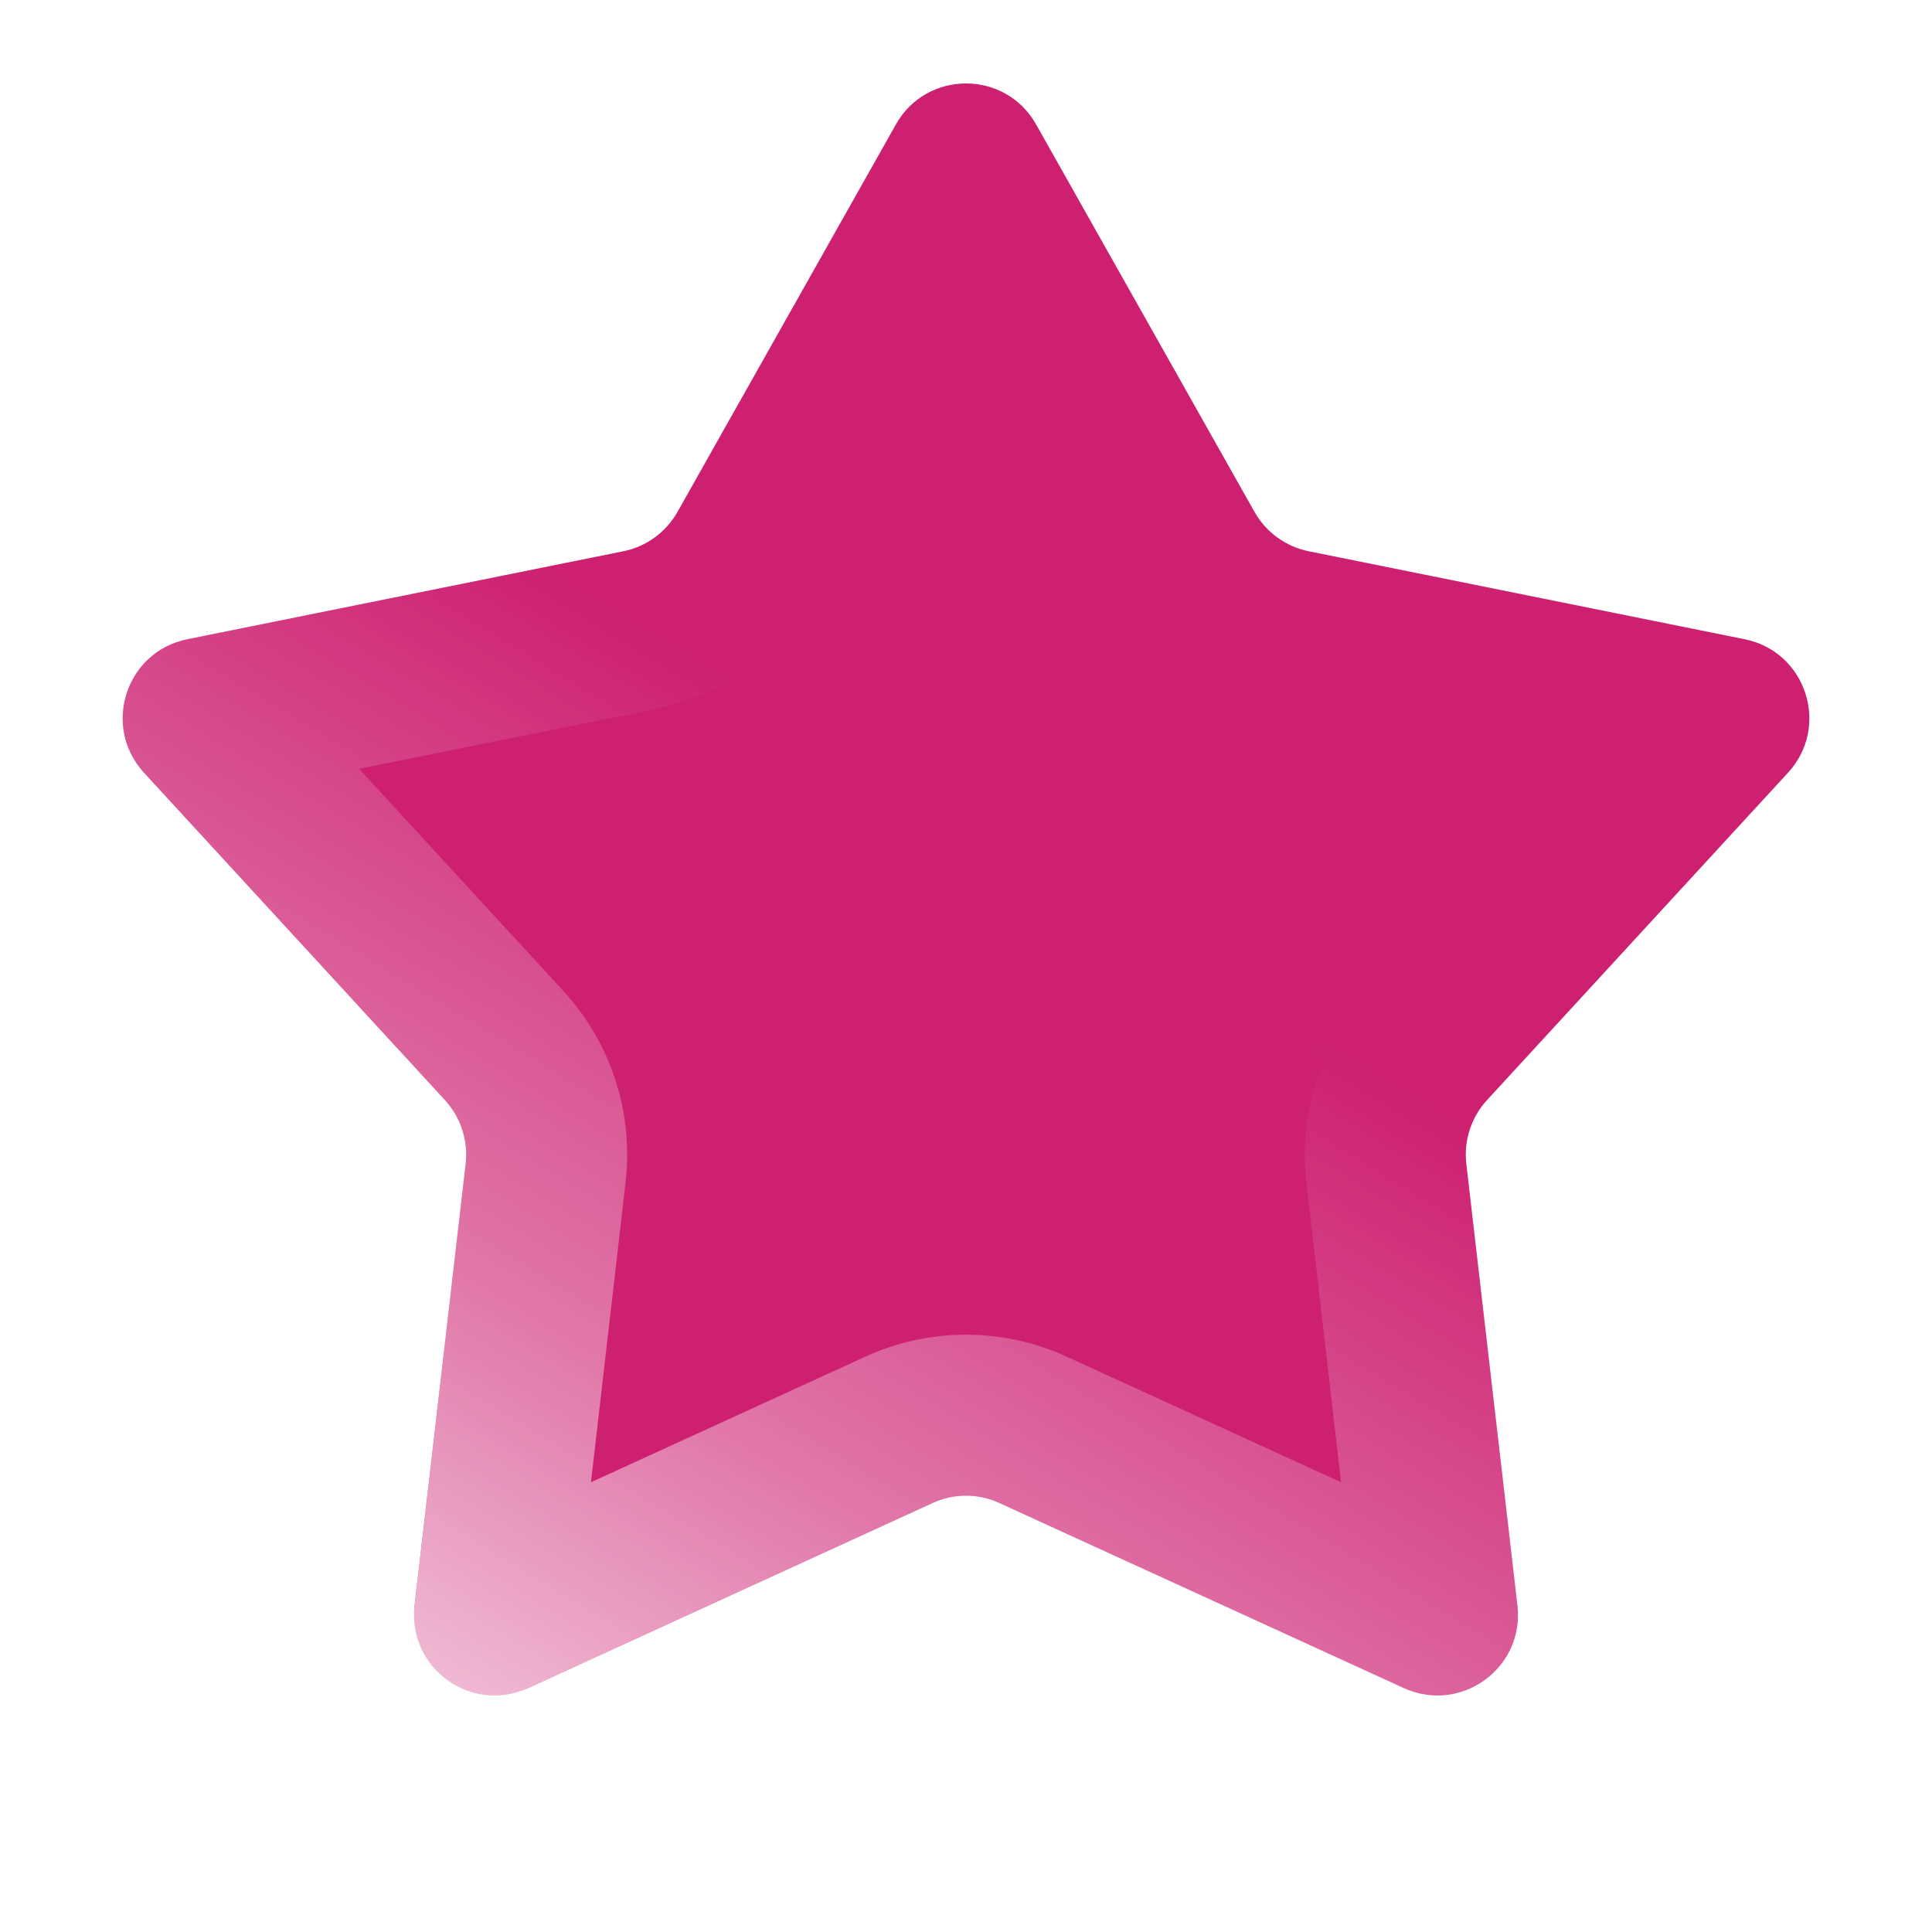 <svg width="24" height="24" viewBox="0 0 24 24" fill="none" xmlns="http://www.w3.org/2000/svg">
<g filter="url(#filter0_b_8160_547)">
<path d="M11.129 1.546C11.511 0.867 12.489 0.867 12.871 1.546L15.584 6.359C15.727 6.612 15.973 6.791 16.258 6.848L21.674 7.941C22.437 8.095 22.739 9.024 22.212 9.598L18.473 13.665C18.276 13.879 18.182 14.168 18.215 14.457L18.85 19.946C18.939 20.72 18.148 21.294 17.44 20.97L12.416 18.671C12.152 18.549 11.848 18.549 11.584 18.671L6.56 20.97C5.851 21.294 5.061 20.72 5.15 19.946L5.785 14.457C5.818 14.168 5.724 13.879 5.527 13.665L1.788 9.598C1.261 9.024 1.563 8.095 2.326 7.941L7.743 6.848C8.027 6.791 8.273 6.612 8.416 6.359L11.129 1.546Z" fill="#CD2071"/>
<path d="M17.736 12.989L18.473 13.665L17.736 12.989C17.343 13.417 17.155 13.995 17.222 14.572L17.856 20.061L12.832 17.761C12.304 17.519 11.696 17.519 11.168 17.761L6.144 20.061L6.778 14.572C6.845 13.995 6.657 13.417 6.264 12.989L2.524 8.921L7.94 7.828C8.51 7.713 9.002 7.356 9.287 6.85L12 2.037L14.713 6.85L15.584 6.359L14.713 6.85C14.998 7.356 15.49 7.713 16.06 7.828L21.476 8.921L17.736 12.989Z" stroke="url(#paint0_linear_8160_547)" stroke-width="2"/>
</g>
<defs>
<filter id="filter0_b_8160_547" x="-2.477" y="-2.963" width="28.953" height="28.026" filterUnits="userSpaceOnUse" color-interpolation-filters="sRGB">
<feFlood flood-opacity="0" result="BackgroundImageFix"/>
<feGaussianBlur in="BackgroundImageFix" stdDeviation="2"/>
<feComposite in2="SourceAlpha" operator="in" result="effect1_backgroundBlur_8160_547"/>
<feBlend mode="normal" in="SourceGraphic" in2="effect1_backgroundBlur_8160_547" result="shape"/>
</filter>
<linearGradient id="paint0_linear_8160_547" x1="4.186" y1="25.655" x2="17.339" y2="4.003" gradientUnits="userSpaceOnUse">
<stop stop-color="white"/>
<stop offset="0.359" stop-color="white" stop-opacity="0.4"/>
<stop offset="0.682" stop-color="white" stop-opacity="0"/>
<stop offset="1" stop-color="white" stop-opacity="0"/>
</linearGradient>
</defs>
</svg>
